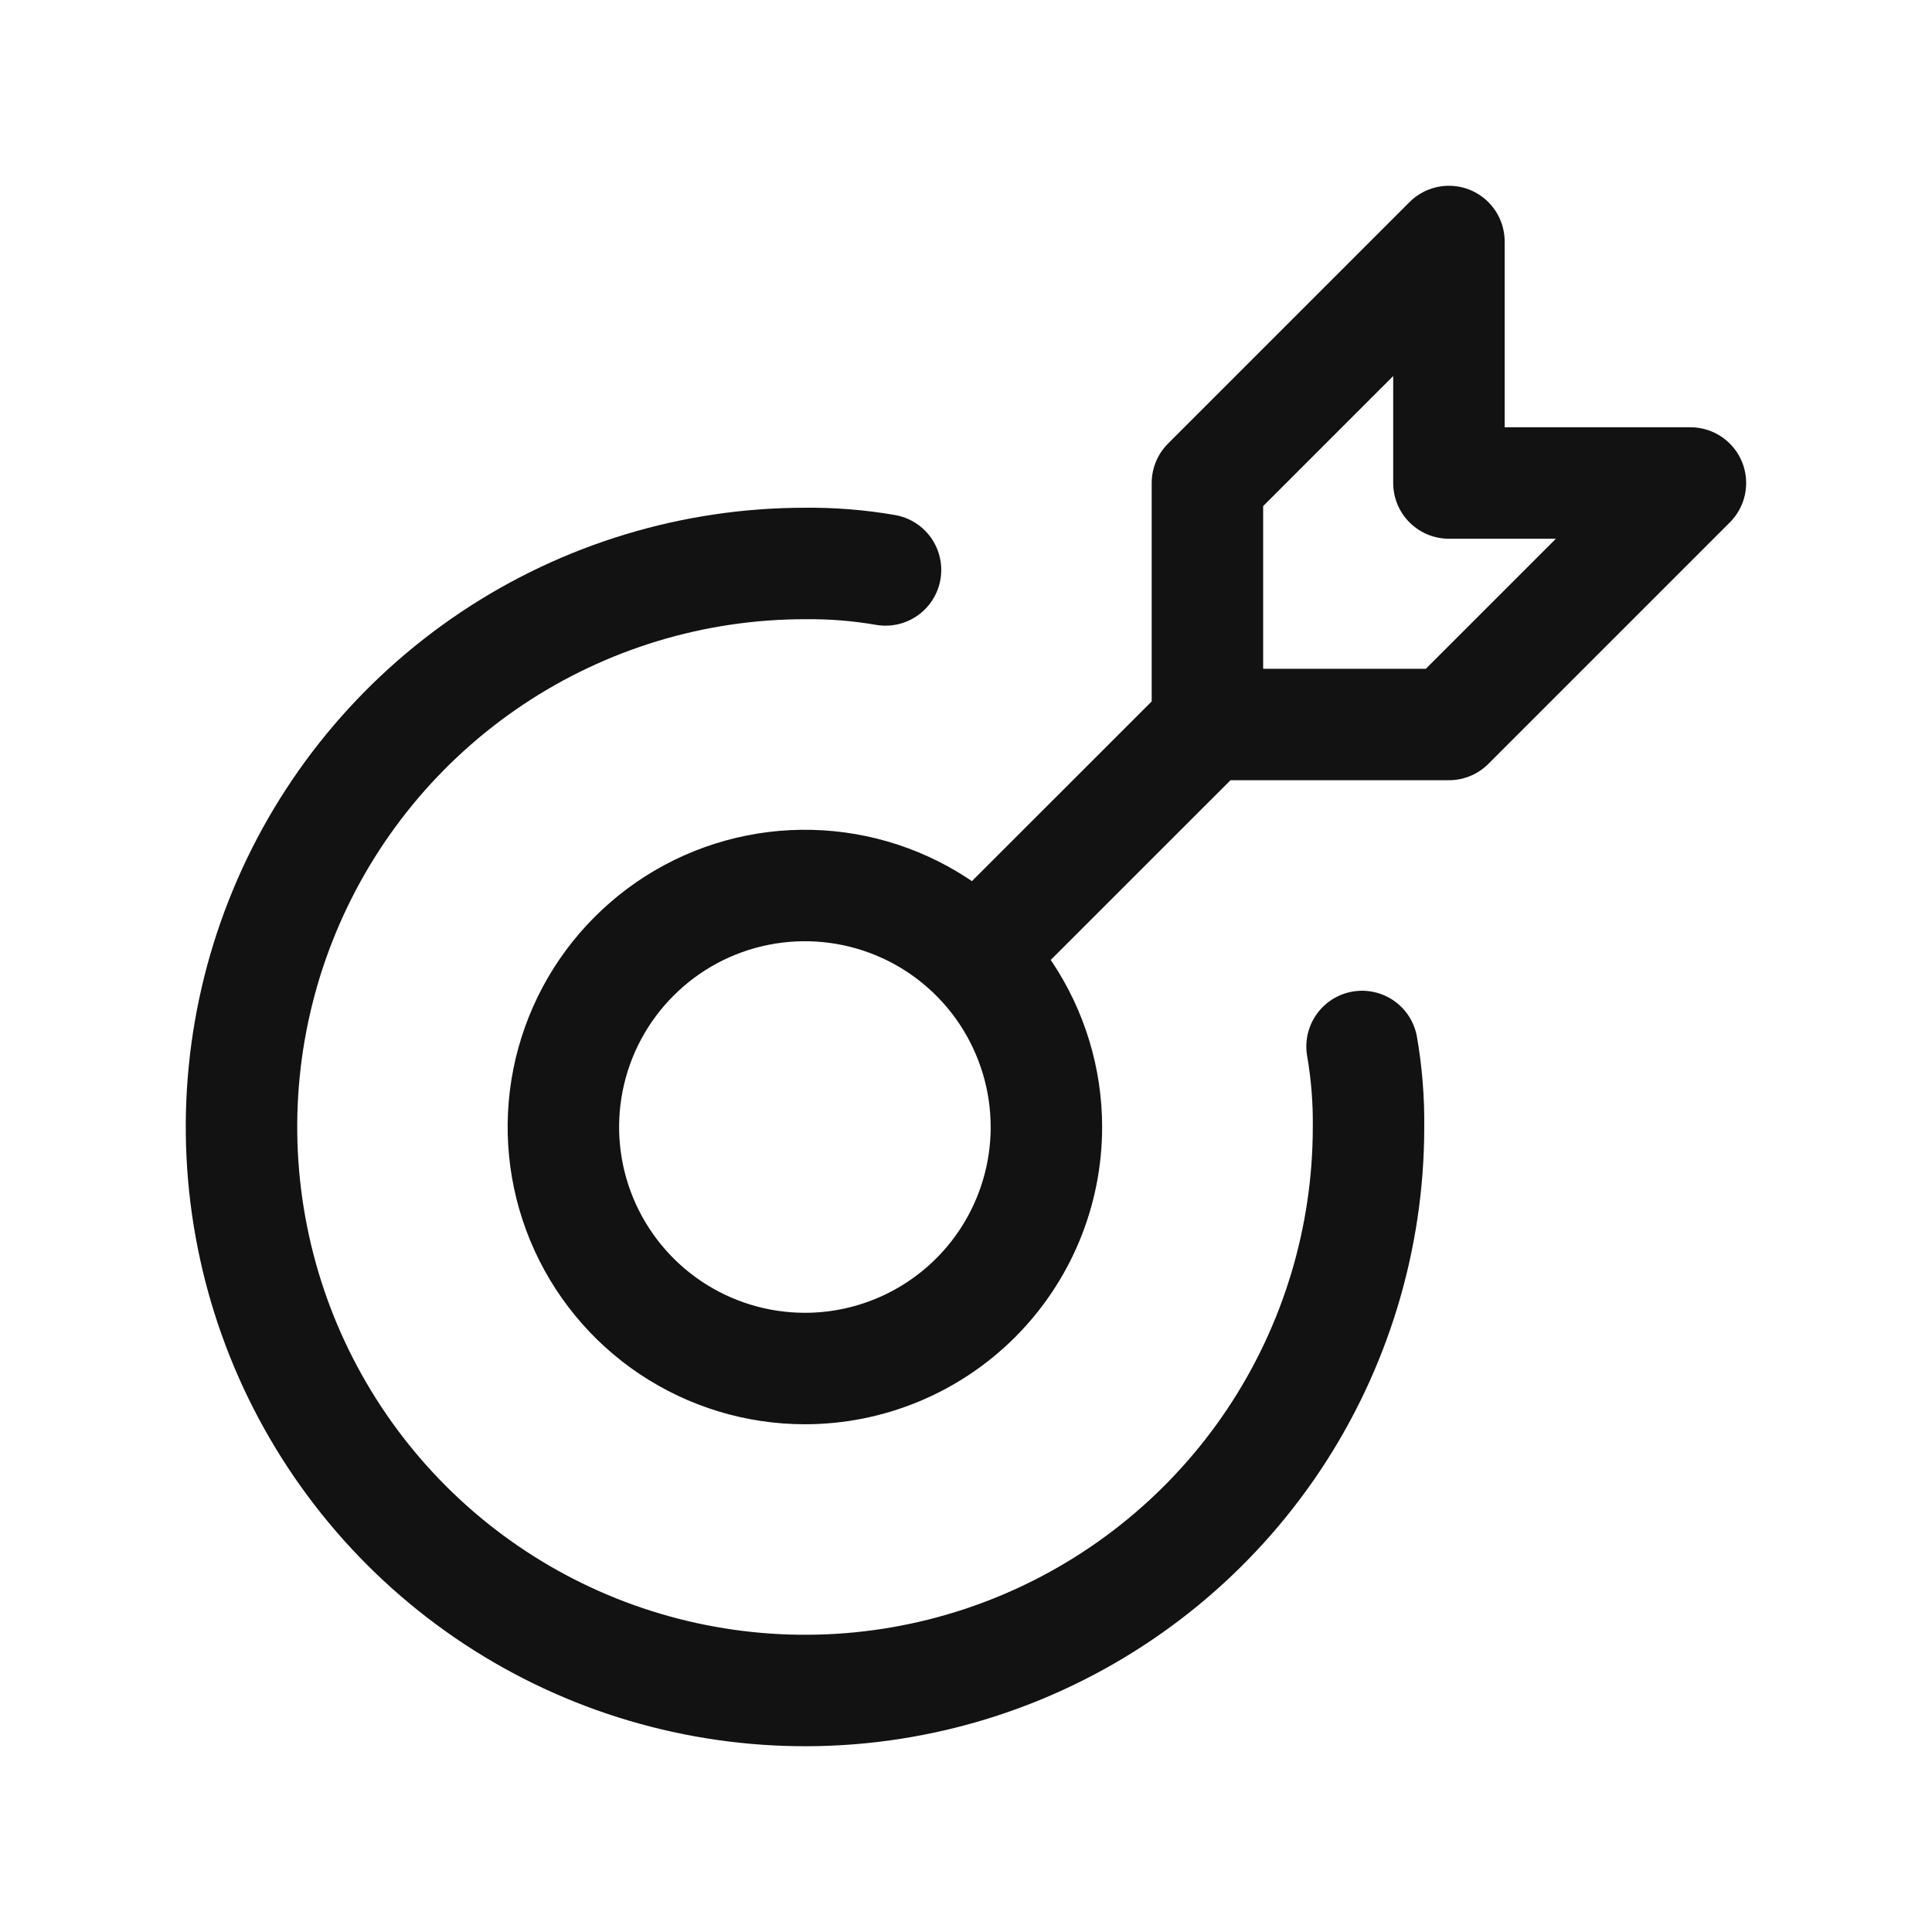 <?xml version="1.0" encoding="UTF-8"?>
<svg xmlns="http://www.w3.org/2000/svg" width="26" height="26" viewBox="0 0 26 26" fill="none">
  <path d="M18.33 14.083C18.392 14.441 18.421 14.804 18.417 15.167C18.417 16.666 17.972 18.133 17.139 19.38C16.305 20.627 15.121 21.599 13.735 22.173C12.35 22.747 10.825 22.897 9.354 22.604C7.883 22.312 6.532 21.59 5.471 20.529C4.411 19.468 3.688 18.117 3.396 16.646C3.103 15.175 3.253 13.65 3.827 12.265C4.401 10.879 5.373 9.695 6.62 8.861C7.867 8.028 9.333 7.583 10.833 7.583C11.196 7.579 11.559 7.608 11.917 7.67" stroke="#121212" stroke-width="1.5" stroke-linecap="round" stroke-linejoin="round"></path>
  <path d="M16.249 9.75L13.215 12.783M16.249 9.75V6.5L19.499 3.25V6.5H22.749L19.499 9.75H16.249ZM14.082 15.167C14.082 14.524 13.891 13.896 13.534 13.361C13.177 12.827 12.67 12.41 12.076 12.164C11.482 11.918 10.828 11.854 10.198 11.979C9.568 12.104 8.988 12.414 8.534 12.869C8.079 13.323 7.77 13.902 7.644 14.533C7.519 15.163 7.583 15.816 7.829 16.41C8.075 17.004 8.492 17.512 9.026 17.869C9.561 18.226 10.189 18.417 10.832 18.417C11.694 18.417 12.521 18.074 13.13 17.465C13.74 16.855 14.082 16.029 14.082 15.167Z" stroke="#121212" stroke-width="1.5" stroke-linecap="round" stroke-linejoin="round"></path>
</svg>
